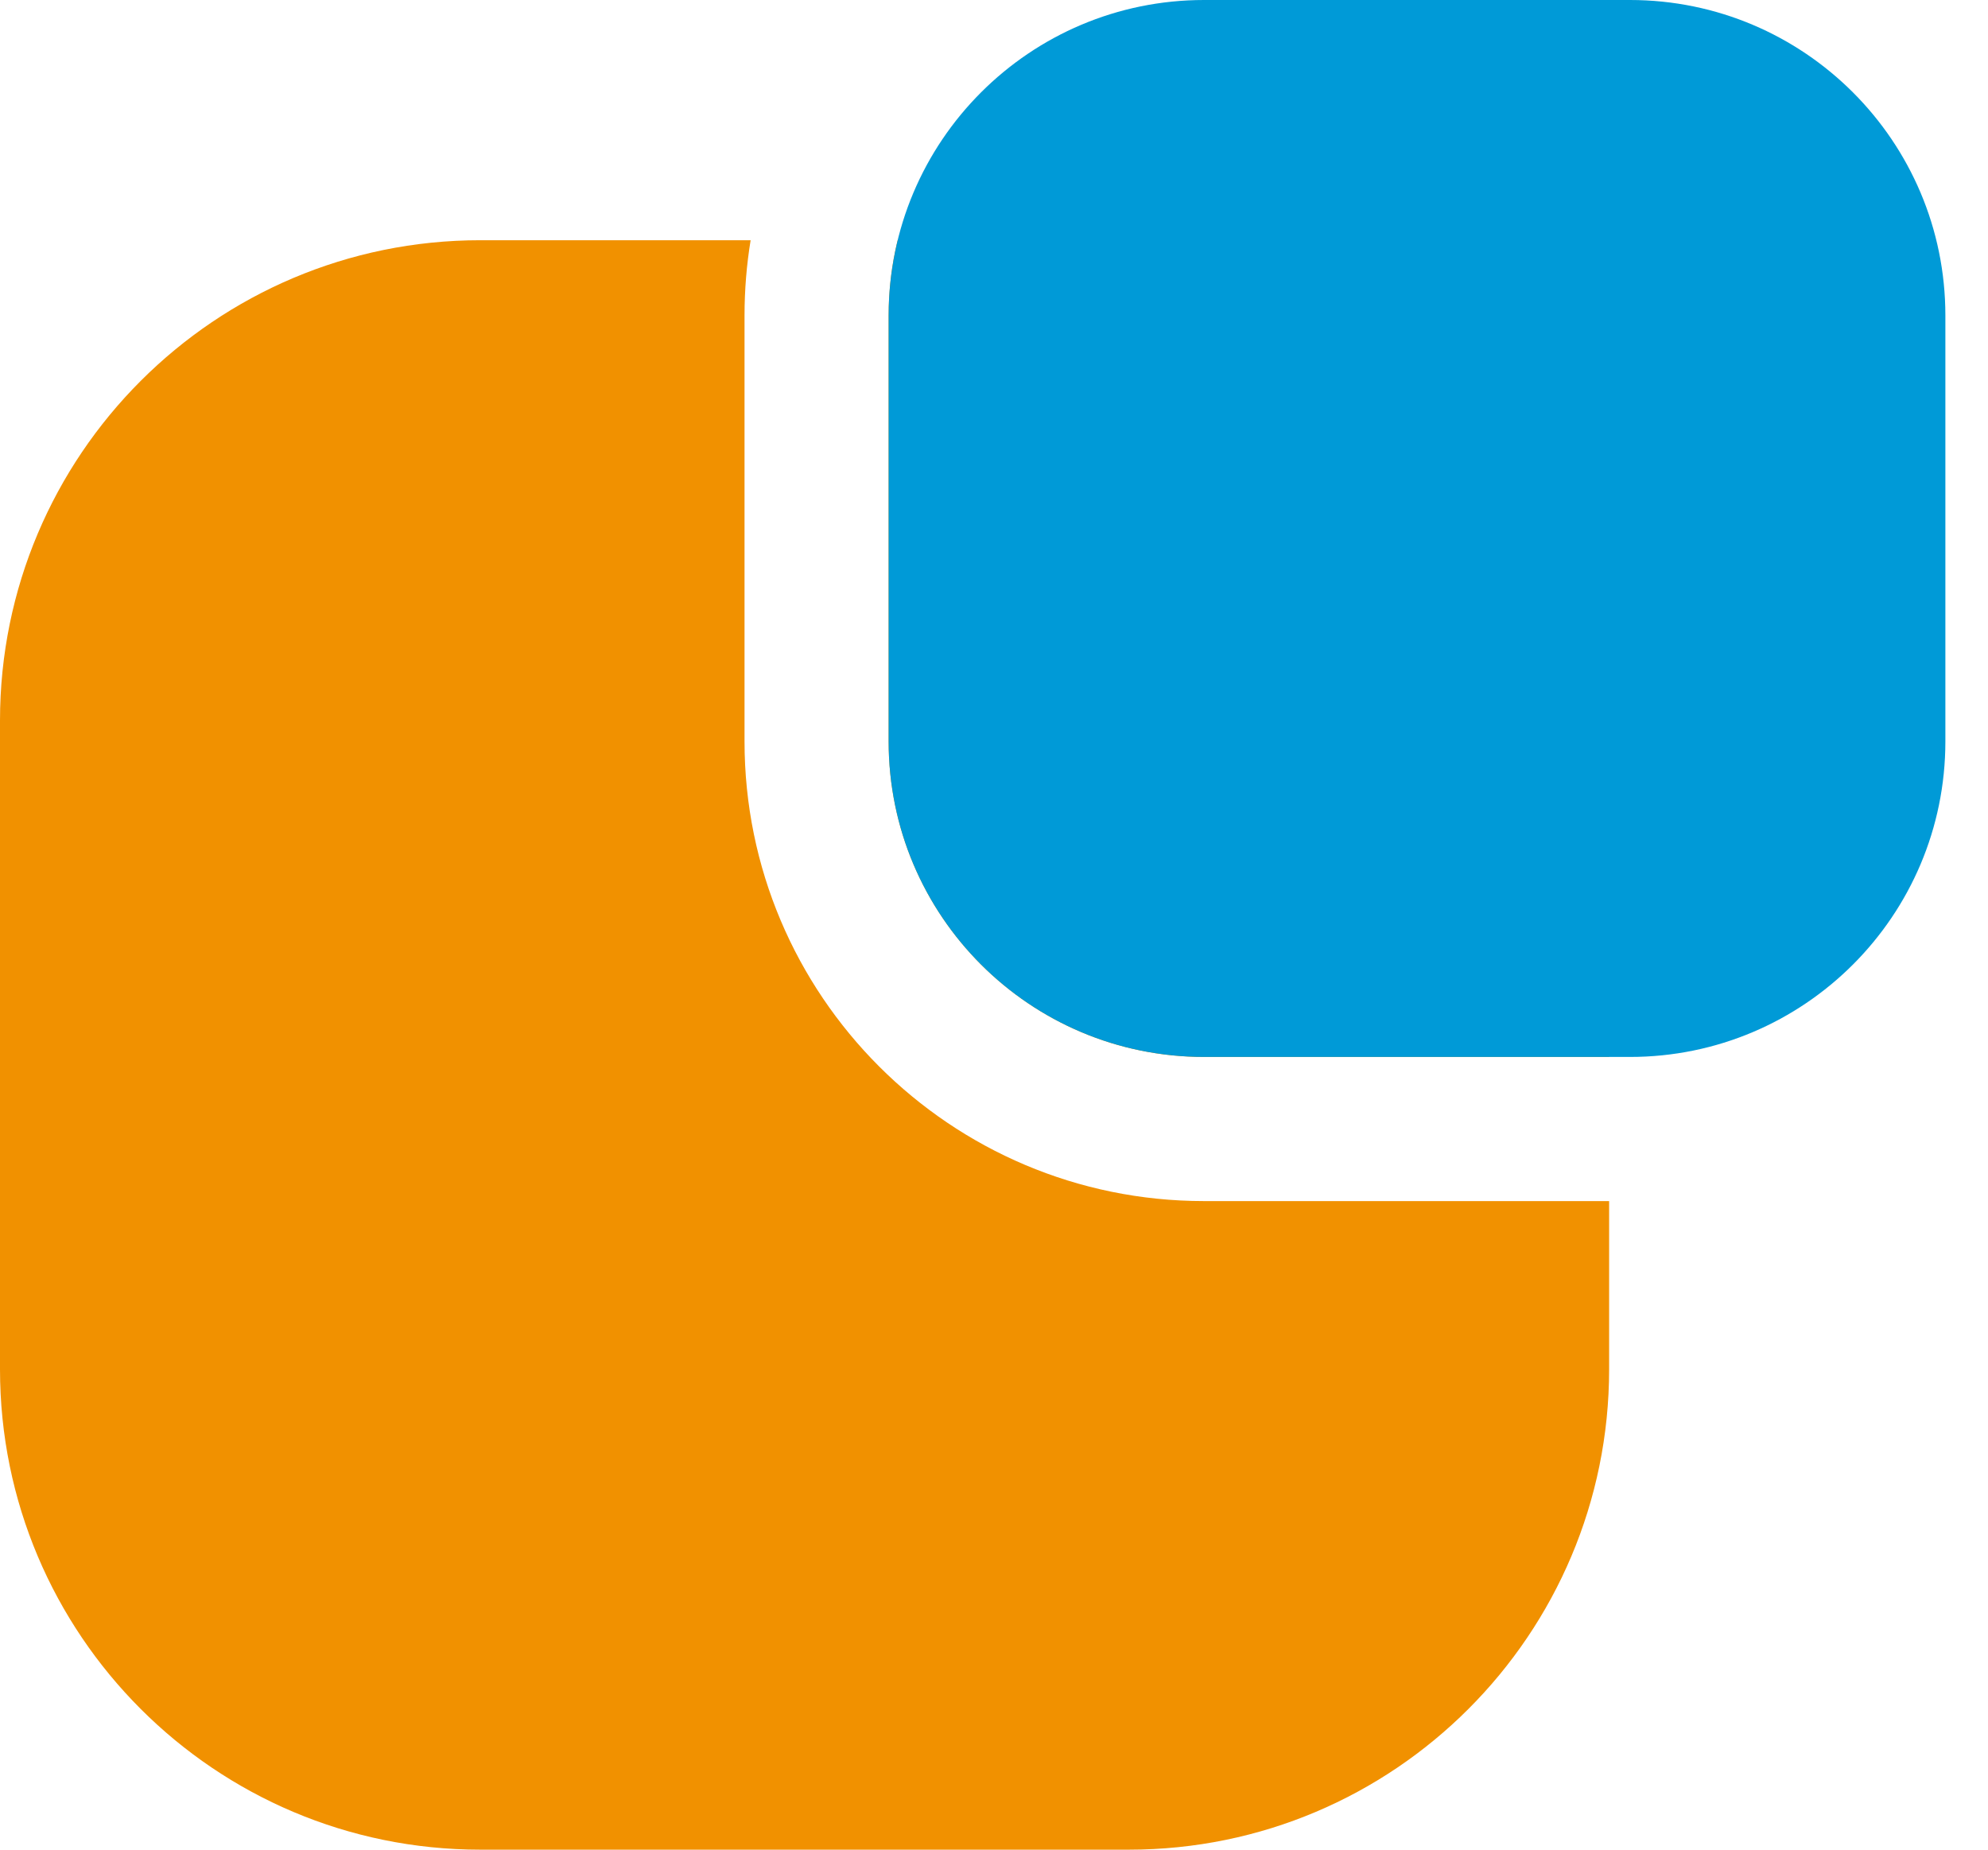 <svg xmlns="http://www.w3.org/2000/svg" width="43" height="40" viewBox="0 0 43 40" fill="none"><path fill-rule="evenodd" clip-rule="evenodd" d="M16.236 5.195H10.389C4.651 5.195 -0 9.846 -0 15.584V29.61C-0 35.348 4.651 40 10.389 40H24.416C30.154 40 34.805 35.348 34.805 29.61V25.974H26.044C20.554 25.974 16.104 21.524 16.104 16.034V6.823C16.104 6.269 16.149 5.725 16.236 5.195ZM19.416 5.195H24.416C30.154 5.195 34.805 9.846 34.805 15.584V22.857H26.044C22.275 22.857 19.221 19.802 19.221 16.034V6.823C19.221 6.262 19.288 5.717 19.416 5.195Z" fill="#F19100"></path><path d="M19.221 6.823C19.221 3.055 22.275 0 26.044 0H35.255C39.023 0 42.078 3.055 42.078 6.823V16.034C42.078 19.802 39.023 22.857 35.255 22.857H26.044C22.275 22.857 19.221 19.802 19.221 16.034V6.823Z" fill="#009AD7"></path></svg>